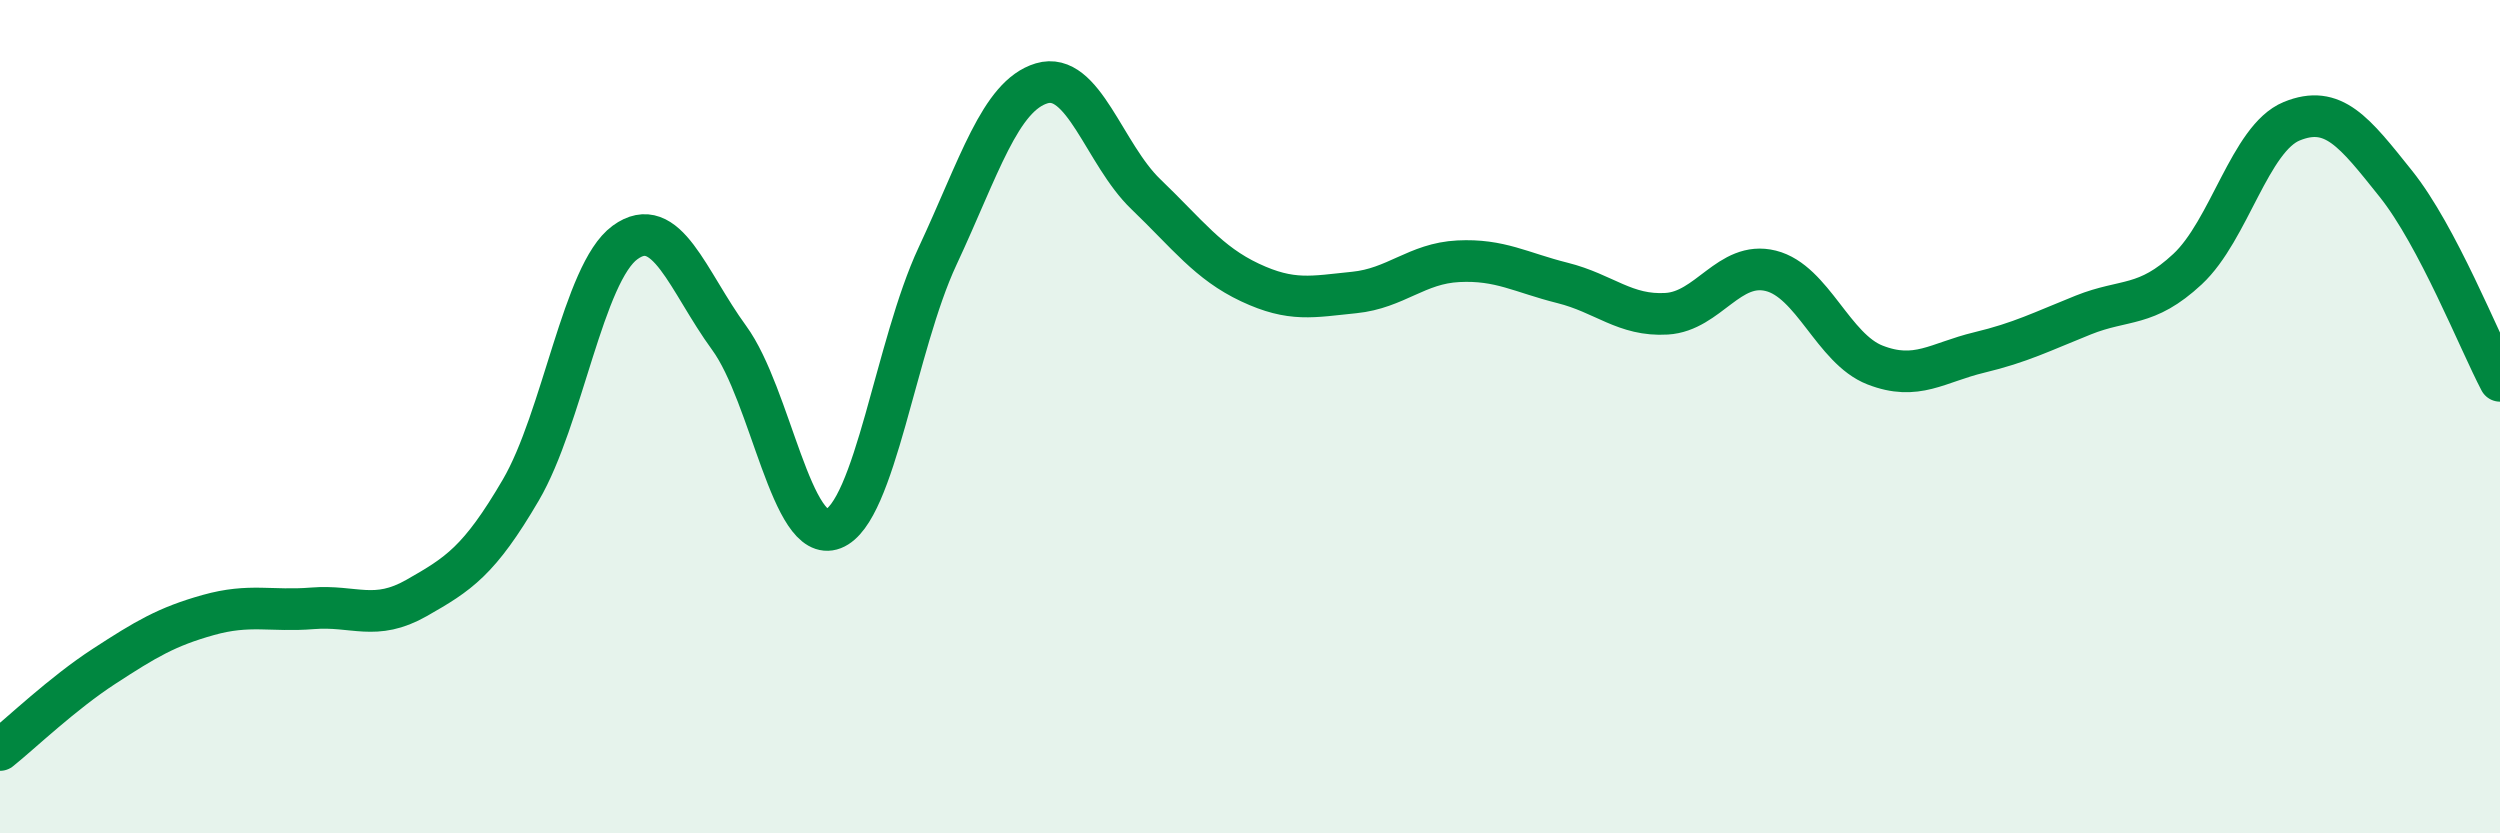 
    <svg width="60" height="20" viewBox="0 0 60 20" xmlns="http://www.w3.org/2000/svg">
      <path
        d="M 0,18 C 0.5,17.6 1.5,16.64 2.5,15.99 C 3.5,15.34 4,15.04 5,14.76 C 6,14.48 6.5,14.68 7.5,14.6 C 8.5,14.52 9,14.92 10,14.35 C 11,13.78 11.5,13.47 12.5,11.76 C 13.5,10.05 14,6.55 15,5.82 C 16,5.09 16.5,6.74 17.5,8.11 C 18.5,9.48 19,13.08 20,12.69 C 21,12.3 21.5,8.29 22.5,6.15 C 23.5,4.01 24,2.3 25,2 C 26,1.7 26.5,3.7 27.5,4.66 C 28.5,5.62 29,6.31 30,6.78 C 31,7.25 31.5,7.12 32.5,7.02 C 33.5,6.92 34,6.32 35,6.27 C 36,6.22 36.5,6.54 37.5,6.79 C 38.5,7.04 39,7.59 40,7.53 C 41,7.47 41.5,6.25 42.5,6.5 C 43.5,6.75 44,8.37 45,8.76 C 46,9.15 46.5,8.7 47.5,8.46 C 48.5,8.22 49,7.96 50,7.56 C 51,7.16 51.5,7.39 52.5,6.46 C 53.5,5.53 54,3.32 55,2.91 C 56,2.5 56.5,3.16 57.5,4.41 C 58.5,5.66 59.5,8.19 60,9.14L60 20L0 20Z"
        fill="#008740"
        opacity="0.1"
        stroke-linecap="round"
        stroke-linejoin="round"
      />
      <path
        d="M 0,18 C 0.5,17.6 1.5,16.64 2.5,15.99 C 3.5,15.34 4,15.04 5,14.76 C 6,14.48 6.5,14.68 7.5,14.6 C 8.5,14.52 9,14.92 10,14.35 C 11,13.78 11.5,13.47 12.5,11.76 C 13.5,10.05 14,6.55 15,5.82 C 16,5.09 16.5,6.74 17.5,8.11 C 18.5,9.48 19,13.08 20,12.69 C 21,12.3 21.5,8.29 22.5,6.15 C 23.5,4.01 24,2.3 25,2 C 26,1.7 26.5,3.7 27.5,4.66 C 28.5,5.62 29,6.31 30,6.78 C 31,7.25 31.5,7.12 32.5,7.02 C 33.5,6.92 34,6.32 35,6.27 C 36,6.22 36.5,6.54 37.5,6.79 C 38.5,7.04 39,7.59 40,7.53 C 41,7.47 41.5,6.25 42.5,6.5 C 43.5,6.75 44,8.37 45,8.76 C 46,9.15 46.5,8.7 47.5,8.46 C 48.5,8.22 49,7.96 50,7.56 C 51,7.16 51.5,7.39 52.5,6.46 C 53.5,5.53 54,3.32 55,2.91 C 56,2.5 56.5,3.16 57.5,4.41 C 58.5,5.66 59.5,8.19 60,9.14"
        stroke="#008740"
        stroke-width="1"
        fill="none"
        stroke-linecap="round"
        stroke-linejoin="round"
      />
    </svg>
  